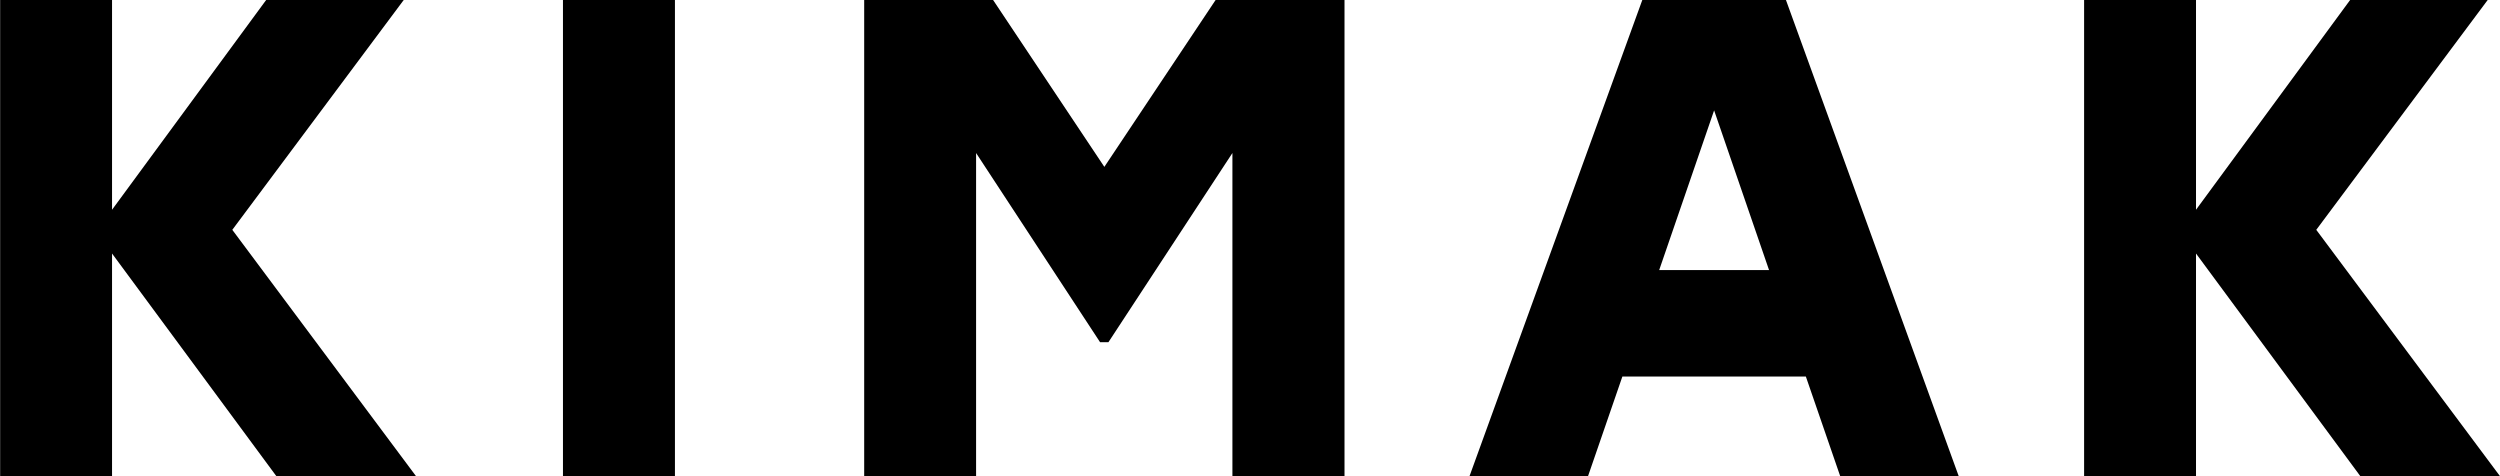 <svg xmlns="http://www.w3.org/2000/svg" width="105.003" height="20" viewBox="0 0 105.003 20">
    <g>
        <path d="M243.681 272.852l-7.717-10.347 7.2-9.653h-5.778l-6.473 8.81v-8.81h-4.7v20h4.7V263.5l6.906 9.357z" data-name="Trazado 1872" transform="translate(-226.207 -252.852)"/>
        <path d="M0 0H4.703V20H0z" data-name="Rectángulo 1933" transform="translate(-226.207 -252.852) translate(249.852 252.852)"/>
        <path d="M282.678 272.852v-20h-5.414l-4.673 7.009-4.673-7.009h-5.414v20h4.7v-13.573l5.207 7.945h.352l5.207-7.945v13.574z" data-name="Trazado 1873" transform="translate(-226.207 -252.852)"/>
        <path d="M302.055 268.667l1.443 4.185h4.978l-7.257-20h-6.033l-7.258 20h4.978l1.443-4.185zm-3.853-11.179l2.307 6.707h-4.614z" data-name="Trazado 1874" transform="translate(-226.207 -252.852)"/>
        <path d="M331.21 272.852l-7.717-10.347 7.2-9.653h-5.778l-6.473 8.81v-8.81h-4.7v20h4.7V263.5l6.906 9.357z" data-name="Trazado 1875" transform="translate(-226.207 -252.852)"/>
    </g>
</svg>
